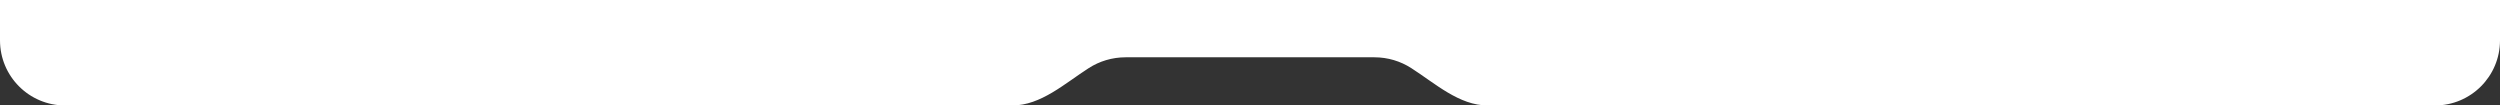 <?xml version="1.0" encoding="UTF-8"?> <svg xmlns="http://www.w3.org/2000/svg" width="1920" height="81" viewBox="0 0 1920 81" fill="none"><rect x="0" y="0" width="1920" height="81" fill="#333333" stroke="none"/><g clip-path="url(#clip0_4022_166)"><path d="M853.315 -1549C879.654 -1549 900.535 -1525.49 920.264 -1508.04C930.847 -1498.68 944.76 -1493 960 -1493C975.24 -1493 989.153 -1498.68 999.736 -1508.04C1019.46 -1525.49 1040.35 -1549 1066.69 -1549H1870C1897.61 -1549 1920 -1526.61 1920 -1499V31C1920 58.614 1897.61 81 1870 81H1142.57C1120.64 81 1102.24 64.074 1083.76 52.249C1075.6 47.027 1065.91 44 1055.5 44H864.5C854.094 44 844.396 47.027 836.237 52.249C817.762 64.074 799.364 81 777.428 81H50C22.386 81 1.9129e-07 58.614 0 31V-1499C2.48072e-05 -1526.61 22.386 -1549 50 -1549H853.315Z" fill="white"></path></g><defs><clipPath id="clip0_4022_166"><rect width="1920" height="81" fill="white"></rect></clipPath></defs></svg> 